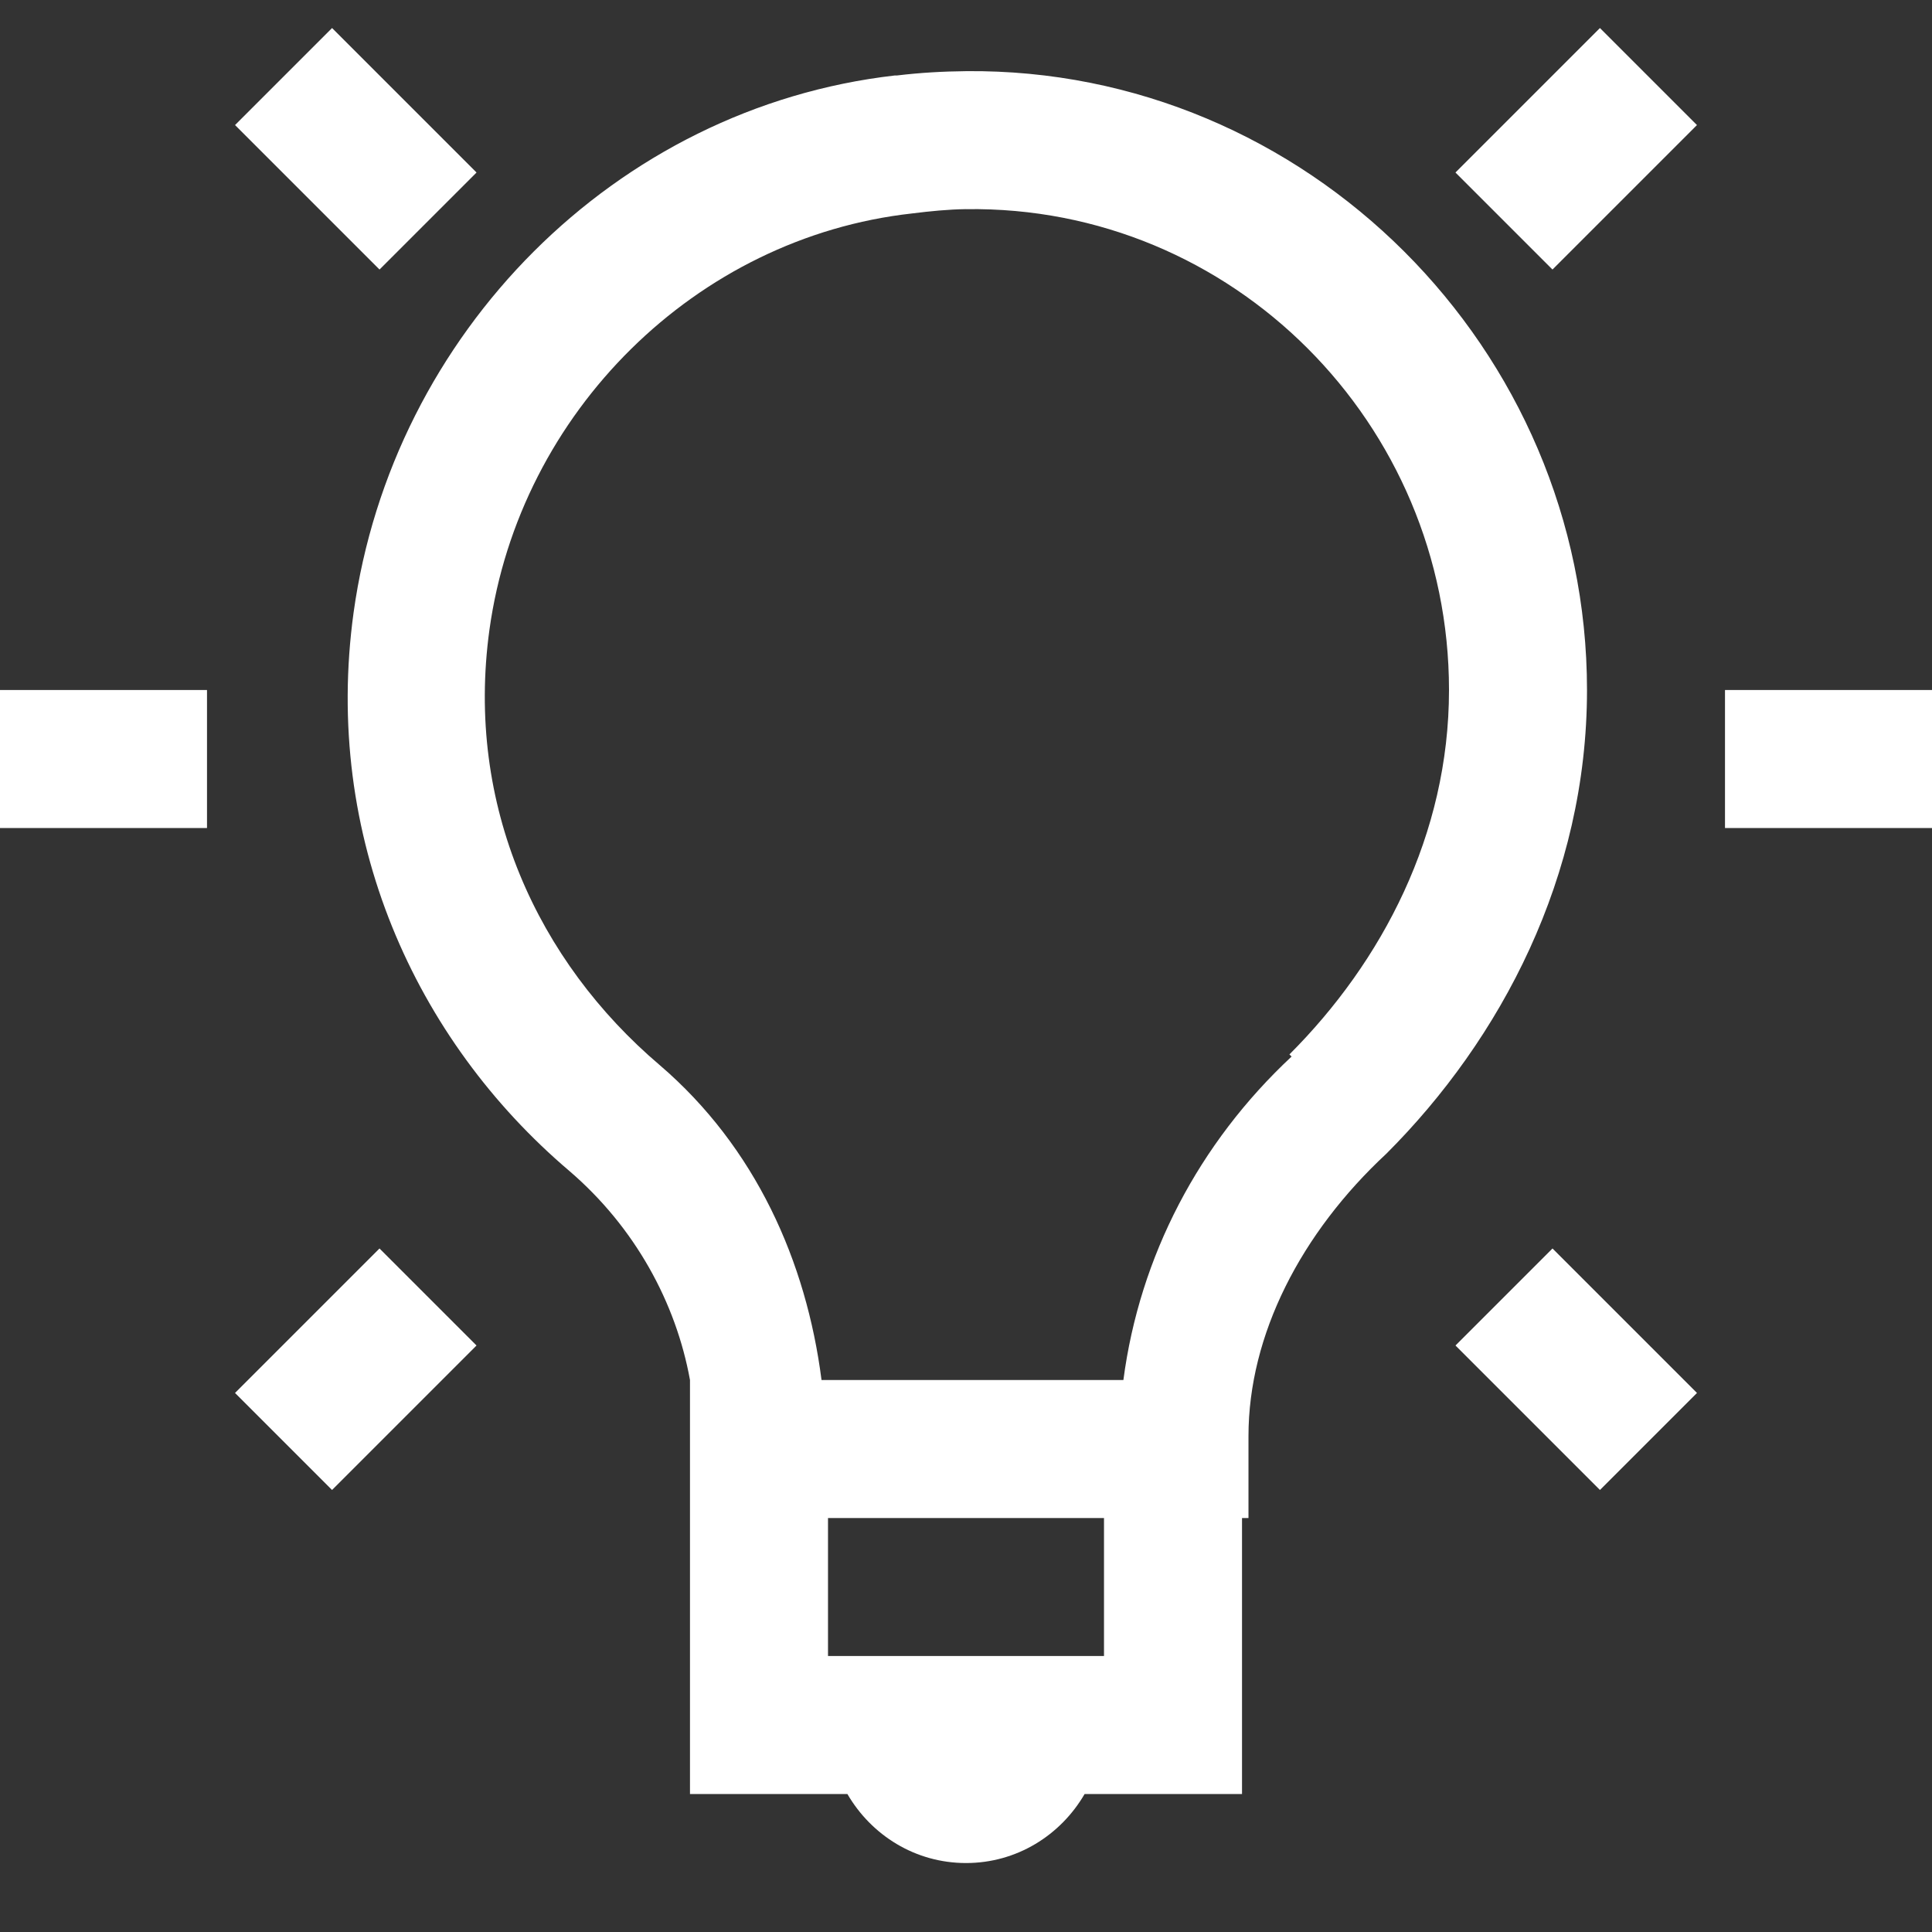 <svg height="96" viewBox="0 0 96 96" width="96" xmlns="http://www.w3.org/2000/svg"><rect x="0" y="0" width="96" height="96" fill="#333333" stroke="none"/><path d="m16.5.393-4.821 4.821 7.179 7.179 4.821-4.821zm63 0-7.179 7.179 4.821 4.821 7.179-7.179zm-31.5 2.143c-1.128.011-2.278.075-3.429.214-.037.005-.07-.005-.107 0-13.901 1.594-24.969 12.83-26.893 26.679-1.536 11.137 3.058 21.242 10.714 27.75 3.277 2.809 5.306 6.564 6 10.393v3.429 13.714 3.429h3.429 4.393c1.19 2.046 3.368 3.429 5.893 3.429s4.703-1.382 5.893-3.429h4.393 3.429v-3.429-10.286h.321v-3.429-.643c0-5.029 2.612-10.094 6.857-14.036 5.682-5.682 9.964-13.76 9.964-23.036 0-16.942-13.939-30.911-30.857-30.75zm0 6.857c13.25-.188 24 10.655 24 23.893 0 7.181-3.324 13.503-7.929 18.107l.107.107c-4.606 4.299-7.55 9.927-8.357 16.071h-15c-.752-5.877-3.276-11.563-8.036-15.643-6.058-5.15-9.671-12.894-8.464-21.643 1.5-10.802 10.264-19.486 21-20.679.903-.113 1.795-.202 2.679-.214zm-48 23.893v6.857h10.286v-6.857zm85.714 0v6.857h10.286v-6.857zm-66.857 27.75-7.179 7.179 4.821 4.821 7.179-7.179zm58.286 0-4.821 4.821 7.179 7.179 4.821-4.821zm-36 13.393h13.714v6.857h-13.714z" fill="#fff" transform="translate(0 1)"/></svg>